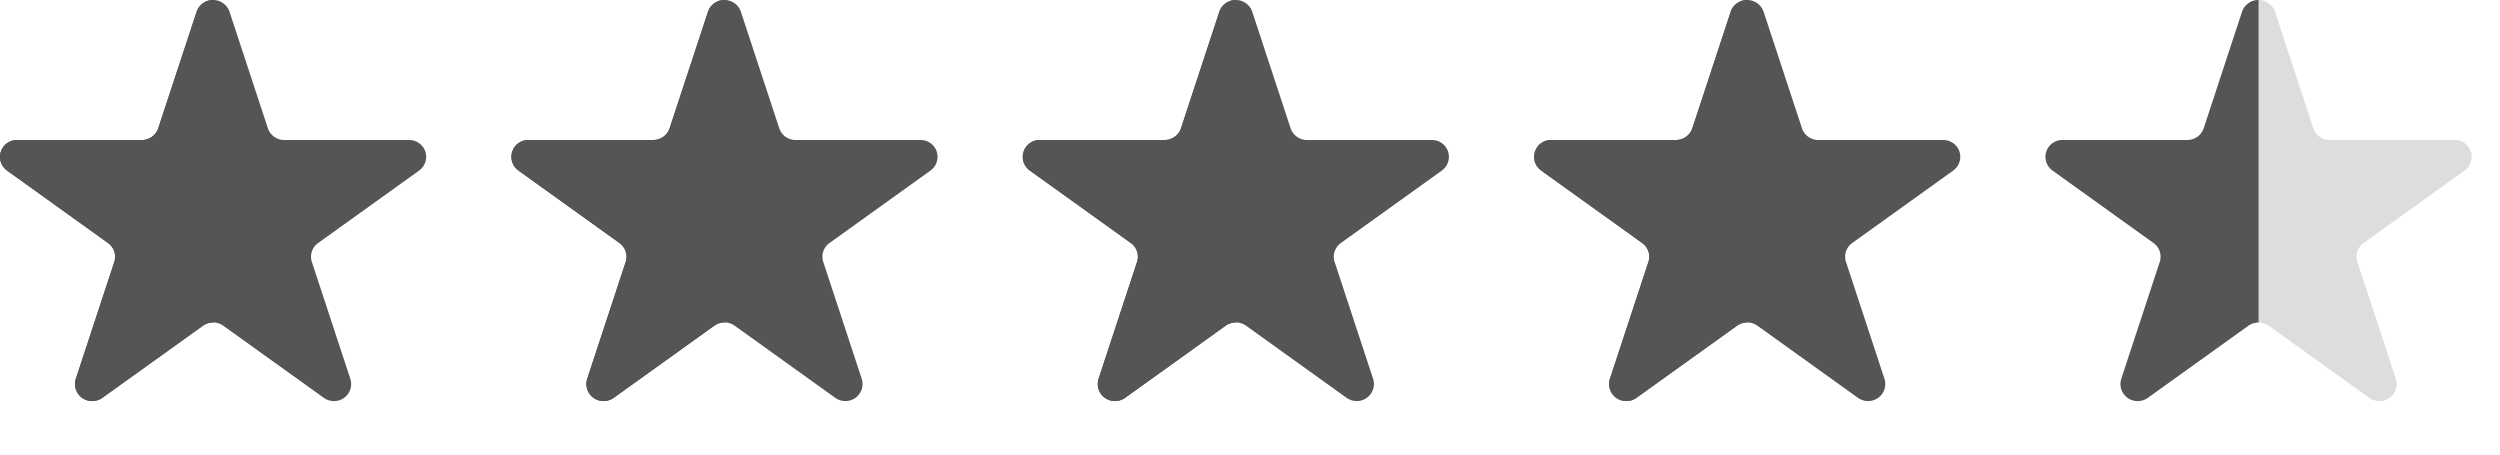 <svg xmlns="http://www.w3.org/2000/svg" width="88" height="16" fill="none" viewBox="0 0 88 16"><g fill-rule="evenodd"><path d="M82.009 4.929a.61.61 0 0 1-.579-.413L80.079.413A.61.61 0 0 0 79.5 0a.61.61 0 0 0-.579.413l-1.35 4.102a.61.61 0 0 1-.579.413h-4.383c-.26-.006-.494.158-.577.405s.005.518.217.67l3.557 2.552a.59.59 0 0 1 .219.662l-1.356 4.12a.6.6 0 0 0 .582.78.61.61 0 0 0 .358-.118l3.532-2.533a.62.62 0 0 1 .721 0l3.532 2.533a.61.61 0 0 0 .358.118.6.6 0 0 0 .582-.78l-1.356-4.12a.59.59 0 0 1 .219-.662l3.557-2.552c.212-.152.299-.424.217-.67s-.317-.411-.577-.405h-4.383z" fill="#ddd"/><g fill="#555"><use href="#B"/><path d="M64.009 4.929a.61.61 0 0 1-.579-.413L62.079.413A.61.61 0 0 0 61.5 0a.61.61 0 0 0-.579.413l-1.35 4.102a.61.61 0 0 1-.579.413h-4.383c-.26-.006-.494.158-.577.405s.005.518.217.67l3.557 2.552a.59.59 0 0 1 .219.662l-1.356 4.12a.6.6 0 0 0 .582.78.61.61 0 0 0 .358-.118l3.532-2.533a.62.62 0 0 1 .721 0l3.532 2.533a.61.61 0 0 0 .358.118.6.6 0 0 0 .582-.78l-1.356-4.12a.59.59 0 0 1 .219-.662l3.557-2.552c.212-.152.299-.424.217-.67s-.317-.411-.577-.405h-4.383z"/><use href="#B" x="-18"/><path d="M46.009 4.929a.61.61 0 0 1-.579-.413L44.079.413A.61.61 0 0 0 43.5 0a.61.61 0 0 0-.579.413l-1.35 4.102a.61.61 0 0 1-.579.413h-4.383c-.26-.006-.494.158-.577.405s.005.518.217.67l3.557 2.552a.59.59 0 0 1 .219.662l-1.356 4.12a.6.6 0 0 0 .582.78.61.61 0 0 0 .358-.118l3.532-2.533a.62.62 0 0 1 .721 0l3.532 2.533a.61.61 0 0 0 .358.118.6.6 0 0 0 .582-.78l-1.356-4.12a.59.59 0 0 1 .219-.662l3.557-2.552c.212-.152.299-.424.217-.67s-.317-.411-.577-.405h-4.383z"/><use href="#B" x="-36"/><path d="M28.009 4.929a.61.61 0 0 1-.579-.413L26.079.413A.61.61 0 0 0 25.5 0a.61.61 0 0 0-.579.413l-1.35 4.102a.61.61 0 0 1-.579.413h-4.383c-.26-.006-.494.158-.577.405s.005.518.217.67l3.557 2.552a.59.59 0 0 1 .219.662l-1.356 4.12a.6.6 0 0 0 .582.78.61.61 0 0 0 .358-.118l3.532-2.533a.62.62 0 0 1 .721 0l3.532 2.533a.61.61 0 0 0 .358.118.6.6 0 0 0 .582-.78l-1.356-4.12a.59.59 0 0 1 .219-.662l3.557-2.552c.212-.152.299-.424.217-.67s-.317-.411-.577-.405h-4.383z"/><use href="#B" x="-54"/><path d="M10.009 4.929a.61.61 0 0 1-.579-.413L8.079.413A.61.61 0 0 0 7.5 0a.61.61 0 0 0-.579.413L5.57 4.516a.61.61 0 0 1-.579.413H.608c-.26-.006-.494.158-.577.405s.005.518.217.67l3.557 2.552a.59.59 0 0 1 .219.662l-1.356 4.12a.6.6 0 0 0 .582.78.61.61 0 0 0 .358-.118l3.532-2.533a.62.62 0 0 1 .721 0l3.532 2.533a.61.61 0 0 0 .358.118.6.6 0 0 0 .582-.78l-1.356-4.12a.59.59 0 0 1 .219-.662l3.557-2.552c.212-.152.299-.424.217-.67s-.317-.411-.577-.405h-4.383z"/><path d="M7.5 0a.61.61 0 0 0-.579.413L5.57 4.516a.61.61 0 0 1-.579.413H.608c-.26-.006-.494.158-.577.405s.005.518.217.67l3.557 2.552a.59.59 0 0 1 .219.662l-1.356 4.12a.6.6 0 0 0 .582.78.61.61 0 0 0 .358-.118l3.532-2.533a.62.62 0 0 1 .36-.115V0z"/></g></g><defs ><path id="B" d="M79.5 0a.61.61 0 0 0-.579.413l-1.35 4.102a.61.61 0 0 1-.579.413h-4.383c-.26-.006-.494.158-.577.405s.005.518.217.67l3.557 2.552a.59.59 0 0 1 .219.662l-1.356 4.12a.6.6 0 0 0 .582.78.61.61 0 0 0 .358-.118l3.532-2.533a.62.62 0 0 1 .36-.115V0z"/></defs></svg>